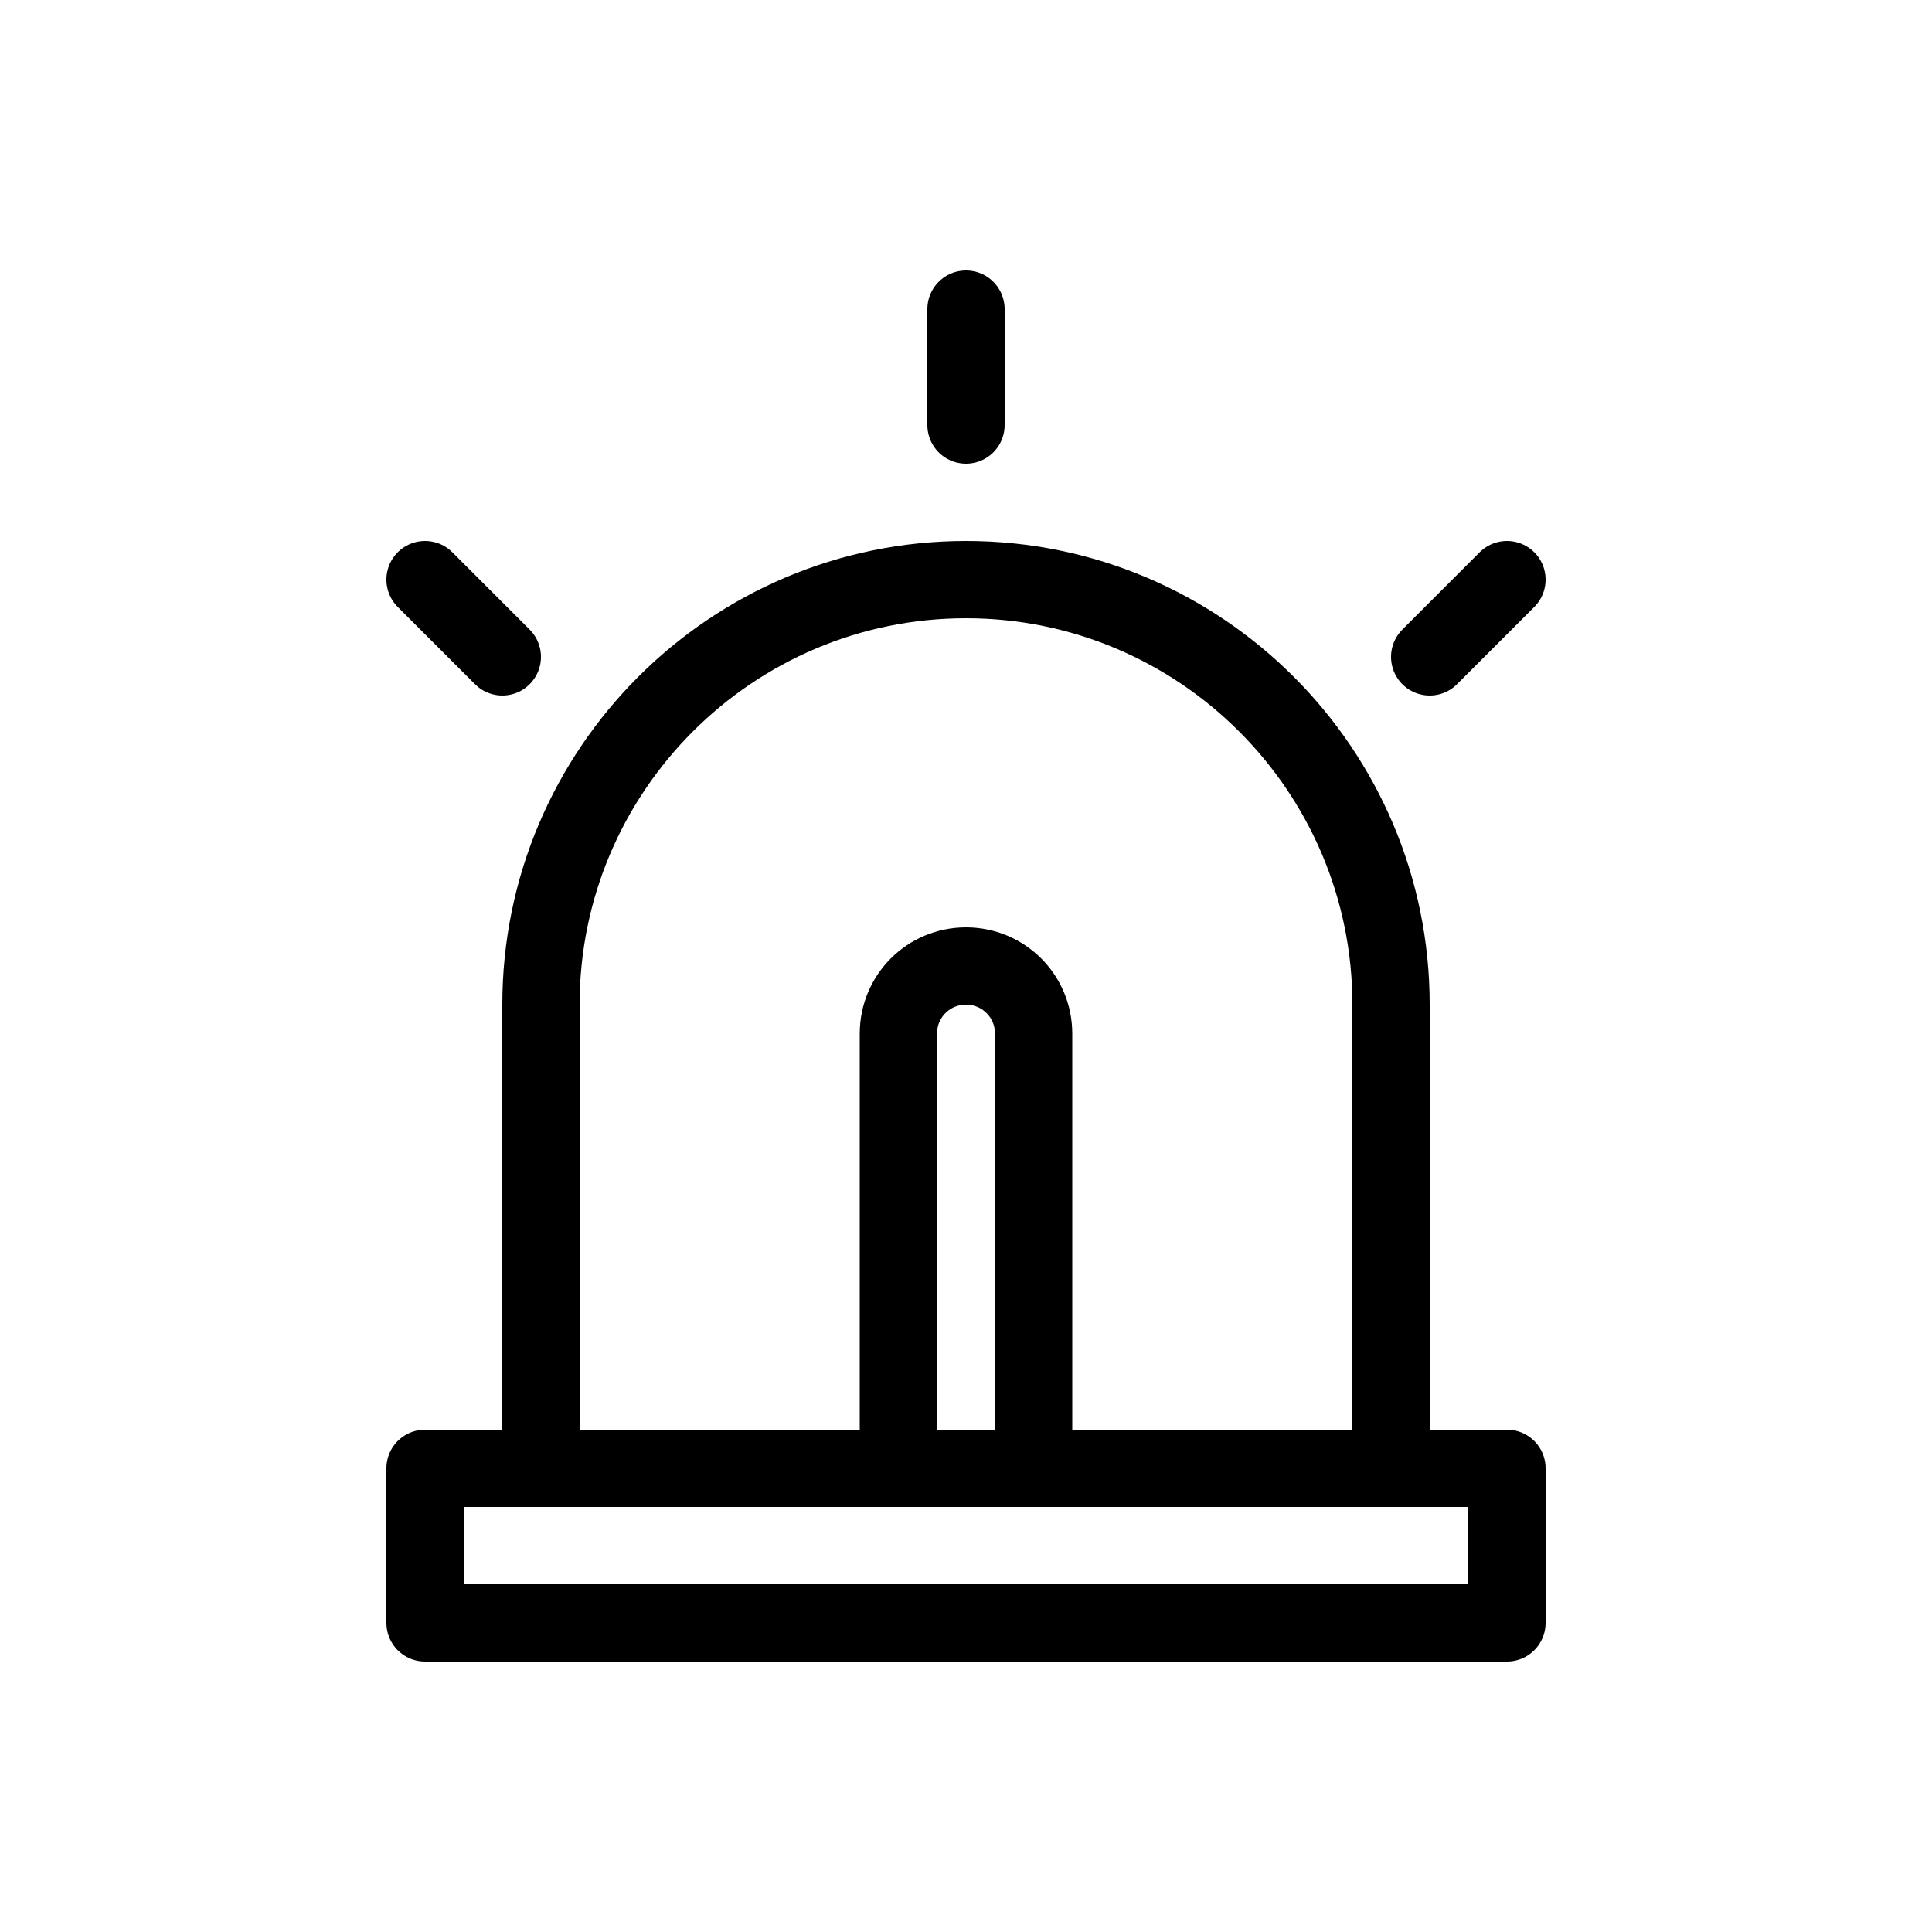 <?xml version="1.0" encoding="UTF-8"?>
<svg id="_레이어_3" data-name="레이어 3" xmlns="http://www.w3.org/2000/svg" viewBox="0 0 50 50">
  <defs>
    <style>
      .cls-1, .cls-2 {
        stroke: #000;
        stroke-linejoin: round;
        stroke-width: 2px;
      }

      .cls-1, .cls-2, .cls-3 {
        fill: none;
      }

      .cls-2 {
        stroke-linecap: round;
      }

      .cls-3 {
        opacity: .4;
        stroke-width: 0px;
      }
    </style>
  </defs>
  <rect class="cls-3" width="50" height="50"/>
  <rect class="cls-3" x="8" y="8" width="34" height="34"/>
  <g>
    <g>
      <path class="cls-1" d="M25,15h0c6.07,0,11,4.93,11,11v12H14v-12c0-6.07,4.93-11,11-11Z"/>
      <rect class="cls-2" x="11" y="38" width="28" height="4"/>
      <path class="cls-2" d="M23.25,38v-11.25c0-.97.78-1.75,1.75-1.75h0c.97,0,1.75.78,1.75,1.75v11.25s-3.5,0-3.5,0Z"/>
    </g>
    <line class="cls-2" x1="39" y1="15" x2="37" y2="17"/>
    <line class="cls-2" x1="11" y1="15" x2="13" y2="17"/>
    <line class="cls-2" x1="25" y1="8" x2="25" y2="11"/>
  </g>
</svg>